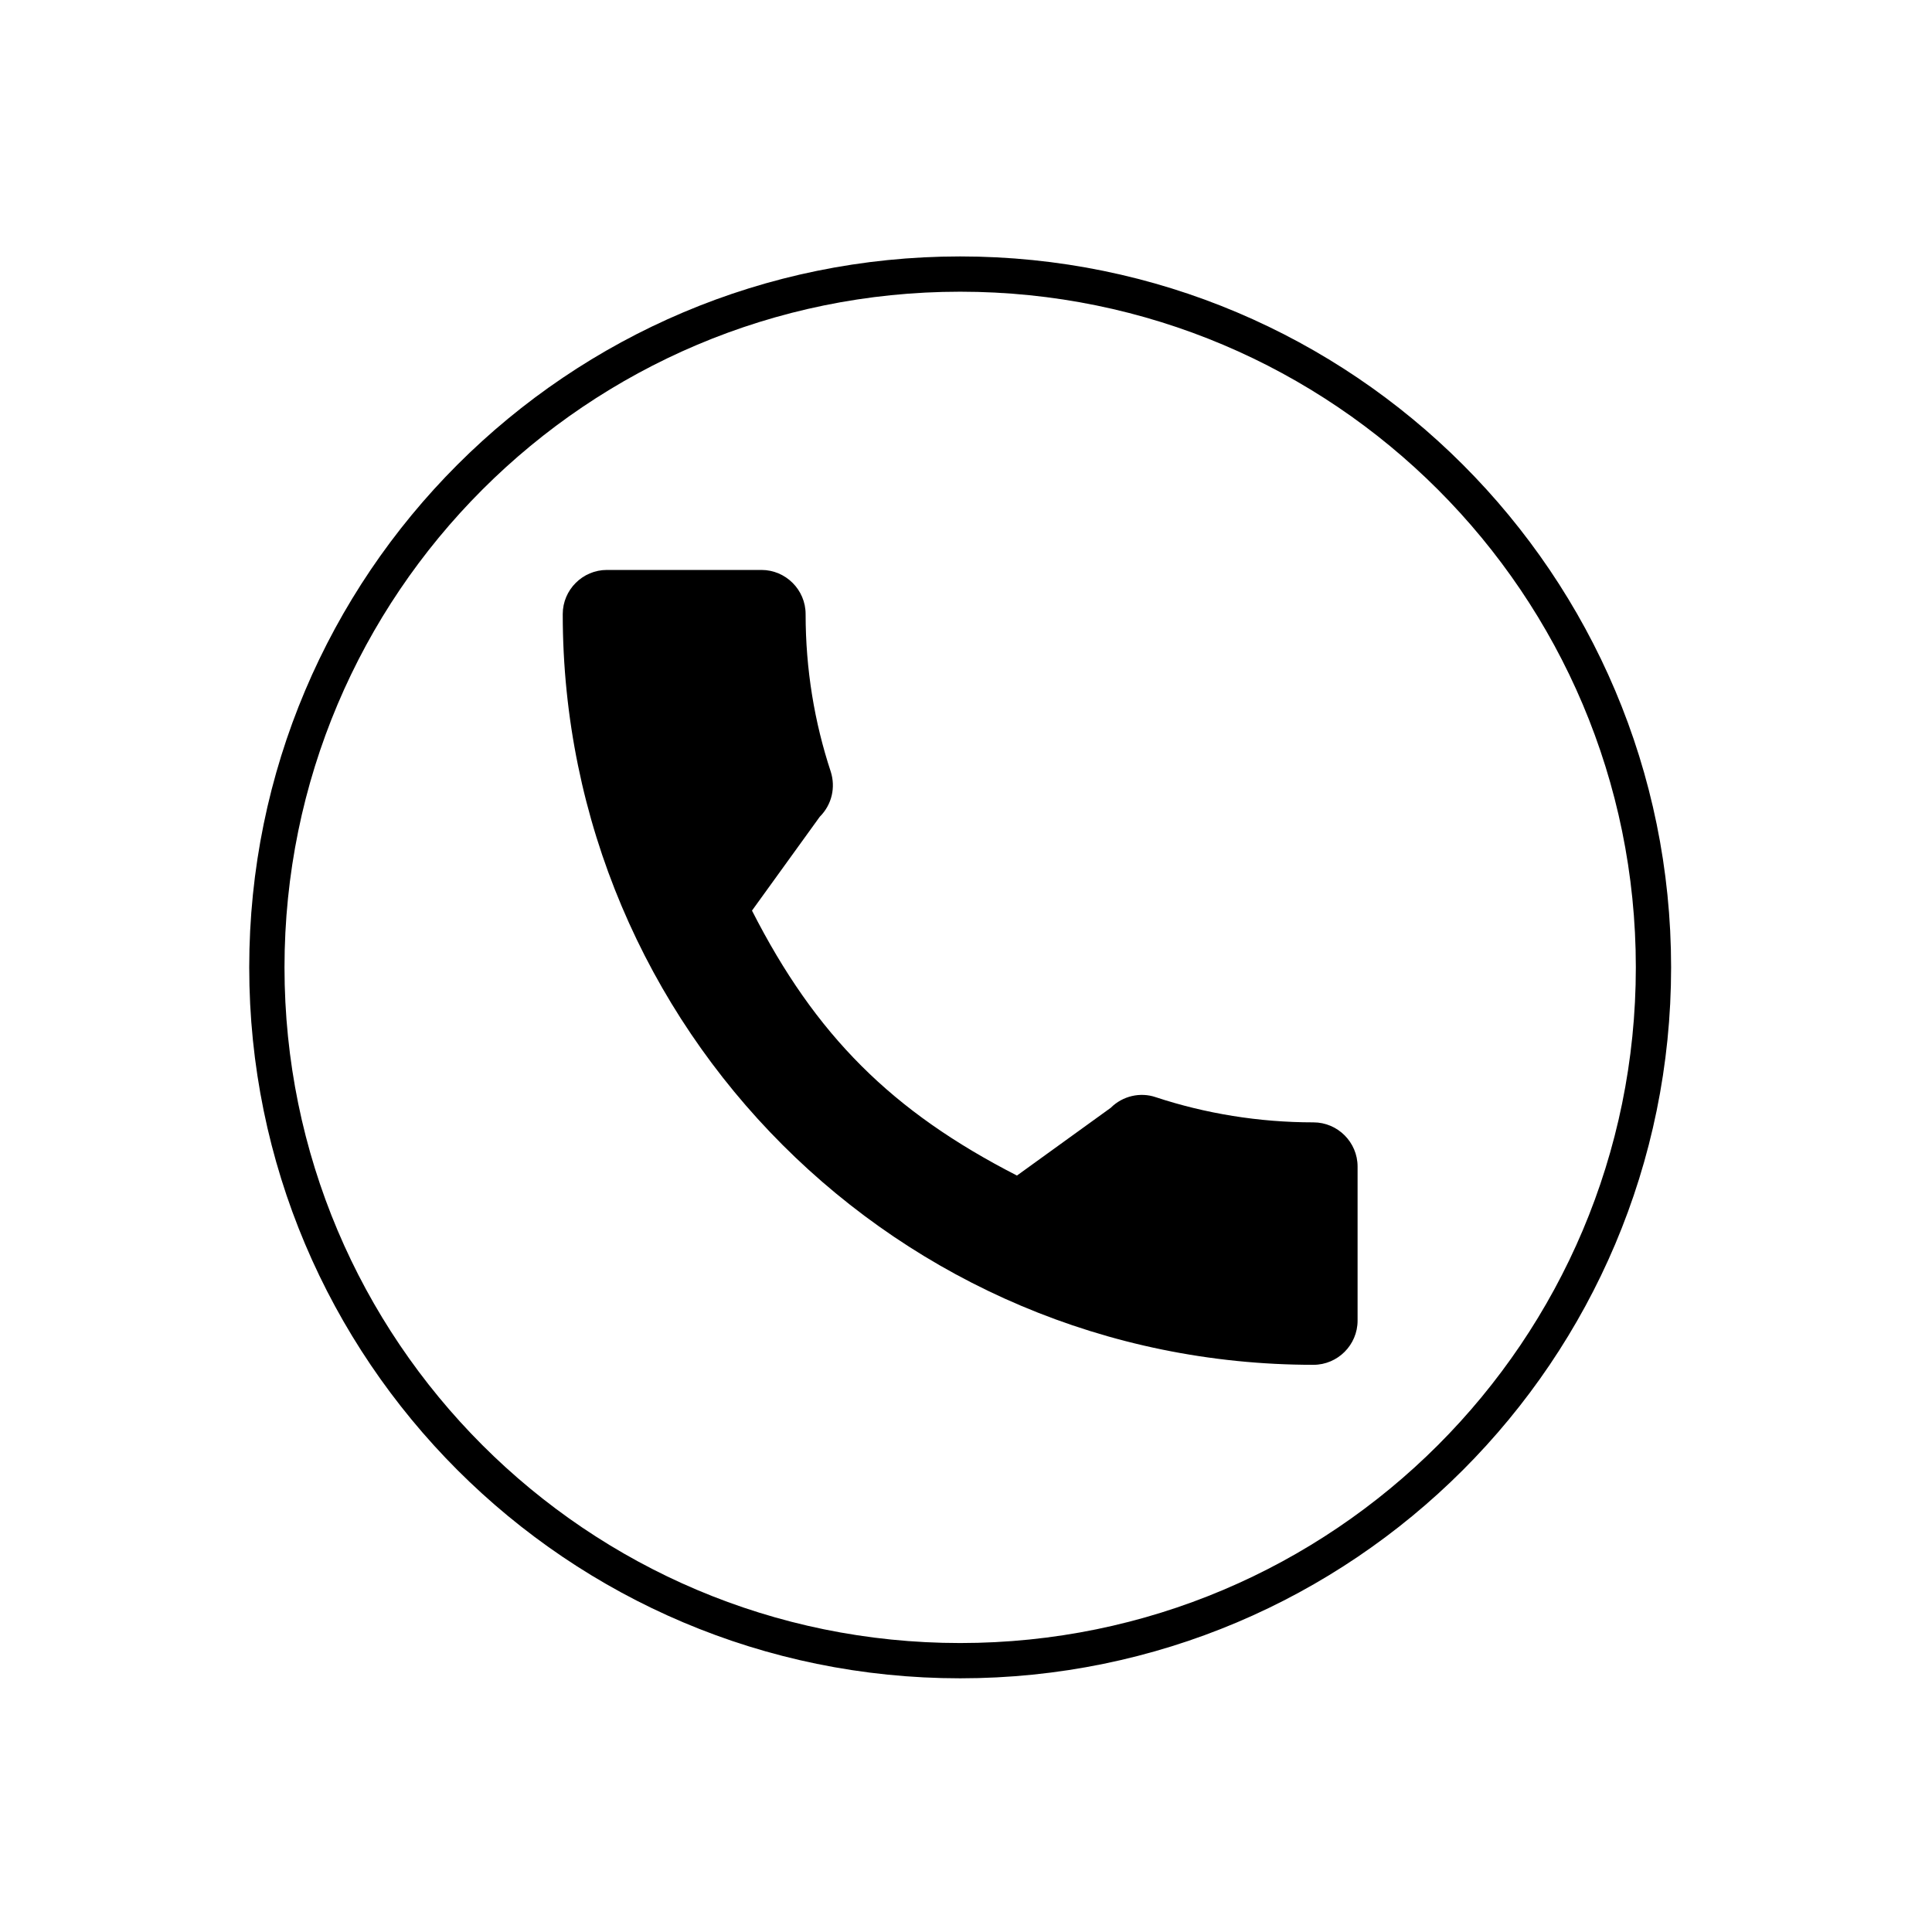 <?xml version="1.0" encoding="utf-8"?>
<!-- Generator: Adobe Illustrator 15.0.0, SVG Export Plug-In  -->
<!DOCTYPE svg PUBLIC "-//W3C//DTD SVG 1.1//EN" "http://www.w3.org/Graphics/SVG/1.1/DTD/svg11.dtd">
<svg version="1.1"
	 xmlns="http://www.w3.org/2000/svg" xmlns:xlink="http://www.w3.org/1999/xlink" xmlns:a="http://ns.adobe.com/AdobeSVGViewerExtensions/3.0/"
	 x="0px" y="0px" width="600px" height="600px" viewBox="-51.158 -49.022 600 600"
	 overflow="visible" enable-background="new -51.158 -49.022 600 600" xml:space="preserve">
<defs>
</defs>
<line display="none" fill="none" stroke="#000000" stroke-width="26.285" stroke-linecap="round" stroke-linejoin="round" stroke-miterlimit="10" x1="328.751" y1="339.186" x2="445.842" y2="450.283"/>
<path id="XMLID_9_" display="none" fill="none" stroke="#000000" stroke-width="26.285" stroke-linecap="round" stroke-linejoin="round" stroke-miterlimit="10" d="
	M379.525,211.872c0,91.249-73.966,165.229-165.221,165.229c-91.249,0-165.222-73.979-165.222-165.229S123.055,46.65,214.304,46.65
	C305.559,46.65,379.525,120.623,379.525,211.872z"/>
<line display="none" fill="none" stroke="#000000" stroke-width="26.285" stroke-linecap="round" stroke-linejoin="round" stroke-miterlimit="10" x1="324.426" y1="335.077" x2="445.842" y2="450.283"/>
<path id="XMLID_8_" display="none" fill="none" stroke="#000000" stroke-width="26.285" stroke-linecap="round" stroke-linejoin="round" stroke-miterlimit="10" d="
	M379.525,211.872c0,91.249-73.966,165.229-165.221,165.229c-91.249,0-165.222-73.979-165.222-165.229S123.055,46.65,214.304,46.65
	C305.559,46.65,379.525,120.623,379.525,211.872z"/>
<path id="XMLID_7_" display="none" fill="none" stroke="#000000" stroke-width="22.288" stroke-linecap="round" stroke-linejoin="round" stroke-miterlimit="10" d="
	M356.852,132.385c0,58.677-47.559,106.241-106.24,106.241c-58.671,0-106.24-47.564-106.24-106.241
	c0-58.67,47.569-106.234,106.24-106.234C309.293,26.15,356.852,73.715,356.852,132.385z"/>
<path id="XMLID_6_" display="none" fill="none" stroke="#000000" stroke-width="22.288" stroke-linecap="round" stroke-linejoin="round" stroke-miterlimit="10" d="
	M250.612,291.746c-71.725,0-136.98,27.98-178.678,51.117c-28.851,16.02-47.08,47.885-47.08,82.93v17.021
	c0,19.239,14.442,34.848,32.252,34.848h387.017c17.807,0,32.247-15.608,32.247-34.848v-17.021c0-35.045-18.229-66.91-47.079-82.93
	C387.596,319.726,322.341,291.746,250.612,291.746z"/>
<line display="none" fill="none" stroke="#000000" stroke-width="25.149" stroke-linecap="round" stroke-linejoin="round" stroke-miterlimit="10" x1="13.17" y1="26.095" x2="475.352" y2="487.228"/>
<line display="none" fill="none" stroke="#000000" stroke-width="25.149" stroke-linecap="round" stroke-linejoin="round" stroke-miterlimit="10" x1="12.575" y1="487.228" x2="484.759" y2="12.575"/>
<path display="none" fill="#000100" d="M468.729,488.885H30.472c-5.706,0-10.338-4.632-10.338-10.35V120.511
	c0-5.712,4.632-10.343,10.338-10.343h438.257c5.718,0,10.35,4.631,10.35,10.343v358.024
	C479.079,484.253,474.447,488.885,468.729,488.885z M34.691,473.625h429.417V124.269H34.691V473.625z"/>
<path display="none" fill="#000100" d="M378.072,183.673c0,7.961-6.451,14.412-14.412,14.412c-7.95,0-14.401-6.45-14.401-14.412
	c0-7.96,6.451-14.411,14.401-14.411C371.621,169.262,378.072,175.713,378.072,183.673z"/>
<circle display="none" fill="#000100" cx="136.111" cy="183.673" r="14.412"/>
<path display="none" fill="none" stroke="#1D1D1B" stroke-width="21.173" stroke-linecap="round" stroke-linejoin="round" stroke-miterlimit="10" d="
	M136.111,169.944v-43.654c0-62.579,50.907-113.496,113.496-113.496c62.568,0,113.496,50.917,113.496,113.496v43.654"/>
<path display="none" fill="none" stroke="#000000" stroke-width="19.425" stroke-miterlimit="10" d="M251.279,478.928
	c0,0,135.2-248.775,135.2-309.42c0-60.645-35.473-140.915-130.319-140.915c-94.848,0-139.587,73.811-139.587,140.421
	C116.572,235.617,251.279,478.928,251.279,478.928z"/>
<path display="none" fill="none" stroke="#000000" stroke-width="19.425" stroke-miterlimit="10" d="M316.756,164.52
	c0,36.023-29.213,65.235-65.231,65.235c-36.028,0-65.231-29.212-65.231-65.235c0-36.023,29.203-65.227,65.231-65.227
	C287.543,99.292,316.756,128.496,316.756,164.52z"/>
<rect x="69.386" y="148.791" display="none" width="358.911" height="19.589"/>
<rect x="69.386" y="243.805" display="none" width="358.911" height="19.589"/>
<rect x="69.386" y="338.8" display="none" width="358.911" height="19.59"/>
<path display="none" fill="none" stroke="#1D1D1B" stroke-width="8.925" stroke-linecap="round" stroke-linejoin="round" stroke-miterlimit="10" d="
	M140.903,166.113V124.82c0-59.203,48.167-107.369,107.367-107.369c59.205,0,107.368,48.166,107.368,107.369v41.293"/>
<path display="none" stroke="#000000" stroke-width="2.231" stroke-miterlimit="10" d="M281.309,281.74
	c0-18.242-14.79-33.033-33.039-33.033c-18.245,0-33.036,14.791-33.036,33.033c0,13.101,7.681,24.31,18.73,29.656l-11.917,69.453
	h53.648l-13.117-69.453C273.626,306.049,281.309,294.84,281.309,281.74z"/>
<path display="none" fill="none" stroke="#000000" stroke-width="8.925" stroke-linecap="round" stroke-linejoin="round" stroke-miterlimit="10" d="
	M415.02,463.439H81.525c-3.698,0-6.694-2.993-6.694-6.692V166.113h346.883v290.633C421.713,460.446,418.714,463.439,415.02,463.439z
	"/>
<path id="XMLID_5_" fill="none" stroke="#000000" stroke-width="10.954" stroke-linecap="round" stroke-linejoin="round" stroke-miterlimit="10" d="
	M462.342,251.402c0,118.915-96.399,215.313-215.313,215.313c-118.911,0-215.31-96.398-215.31-215.313
	c0-118.911,96.399-215.31,215.31-215.31C365.943,36.092,462.342,132.491,462.342,251.402z"/>
<path id="XMLID_4_" d="M182.38,233.771c19.747,38.81,43.471,62.397,82.287,82.284l29.129-21.042
	c3.701-3.701,9.189-4.937,13.986-3.289c15.362,5.07,31.953,7.814,48.957,7.814c7.547,0,13.713,6.173,13.713,13.714v47.865
	c0,7.542-6.166,13.715-13.713,13.715c-128.769,0-233.133-104.364-233.133-233.139c0-7.544,6.172-13.714,13.714-13.714h48
	c7.541,0,13.713,6.17,13.713,13.714c0,17.143,2.742,33.597,7.817,48.959c1.509,4.797,0.411,10.146-3.428,13.986L182.38,233.771z"/>
<line display="none" fill="none" stroke="#000000" stroke-width="11.58" stroke-linecap="round" stroke-linejoin="round" stroke-miterlimit="10" x1="232.976" y1="76.771" x2="232.976" y2="244.399"/>
<line display="none" fill="none" stroke="#000000" stroke-width="11.58" stroke-linecap="round" stroke-linejoin="round" stroke-miterlimit="10" x1="232.976" y1="244.399" x2="325.86" y2="337.283"/>
<path display="none" fill="none" stroke="#000000" stroke-width="11.58" stroke-linecap="round" stroke-linejoin="round" stroke-miterlimit="10" d="
	M443.905,321.891C401.108,435.21,274.551,492.386,161.228,449.588C47.907,406.792-9.267,280.231,33.531,166.913
	C76.326,53.588,202.887-3.583,316.208,39.215c62.407,23.567,107.783,72.534,128.815,130.706"/>
<polyline id="XMLID_3_" display="none" fill="none" stroke="#000000" stroke-width="11.58" stroke-linecap="round" stroke-linejoin="round" stroke-miterlimit="10" points="
	469.4,129.633 444.957,177.045 397.545,152.607 "/>
<polygon id="XMLID_2_" display="none" fill="none" stroke="#000000" stroke-width="10.645" stroke-linecap="round" stroke-linejoin="round" stroke-miterlimit="10" points="
	455.842,225.58 42.178,225.58 42.178,457.227 69.155,457.227 428.867,457.227 455.842,457.227 "/>
<polygon id="XMLID_1_" display="none" fill="none" stroke="#000000" stroke-width="10.645" stroke-linecap="round" stroke-linejoin="round" stroke-miterlimit="10" points="
	455.842,159.394 377.045,43.568 120.971,43.568 42.178,159.394 "/>
<rect x="42.178" y="159.394" display="none" fill="none" stroke="#000000" stroke-width="10.645" stroke-linecap="round" stroke-linejoin="round" stroke-miterlimit="10" width="413.665" height="66.186"/>
<line display="none" fill="none" stroke="#000000" stroke-width="10.645" stroke-linecap="round" stroke-linejoin="round" stroke-miterlimit="10" x1="362.559" y1="399.015" x2="362.559" y2="281.442"/>
<polyline display="none" fill="none" stroke="#000000" stroke-width="10.645" stroke-linecap="round" stroke-linejoin="round" stroke-miterlimit="10" points="
	327.978,316.024 362.559,281.442 397.137,316.024 "/>
<line display="none" fill="none" stroke="#000000" stroke-width="10.645" stroke-linecap="round" stroke-linejoin="round" stroke-miterlimit="10" x1="267.042" y1="399.015" x2="267.042" y2="281.442"/>
<polyline display="none" fill="none" stroke="#000000" stroke-width="10.645" stroke-linecap="round" stroke-linejoin="round" stroke-miterlimit="10" points="
	232.462,316.024 267.042,281.442 301.624,316.024 "/>
</svg>
